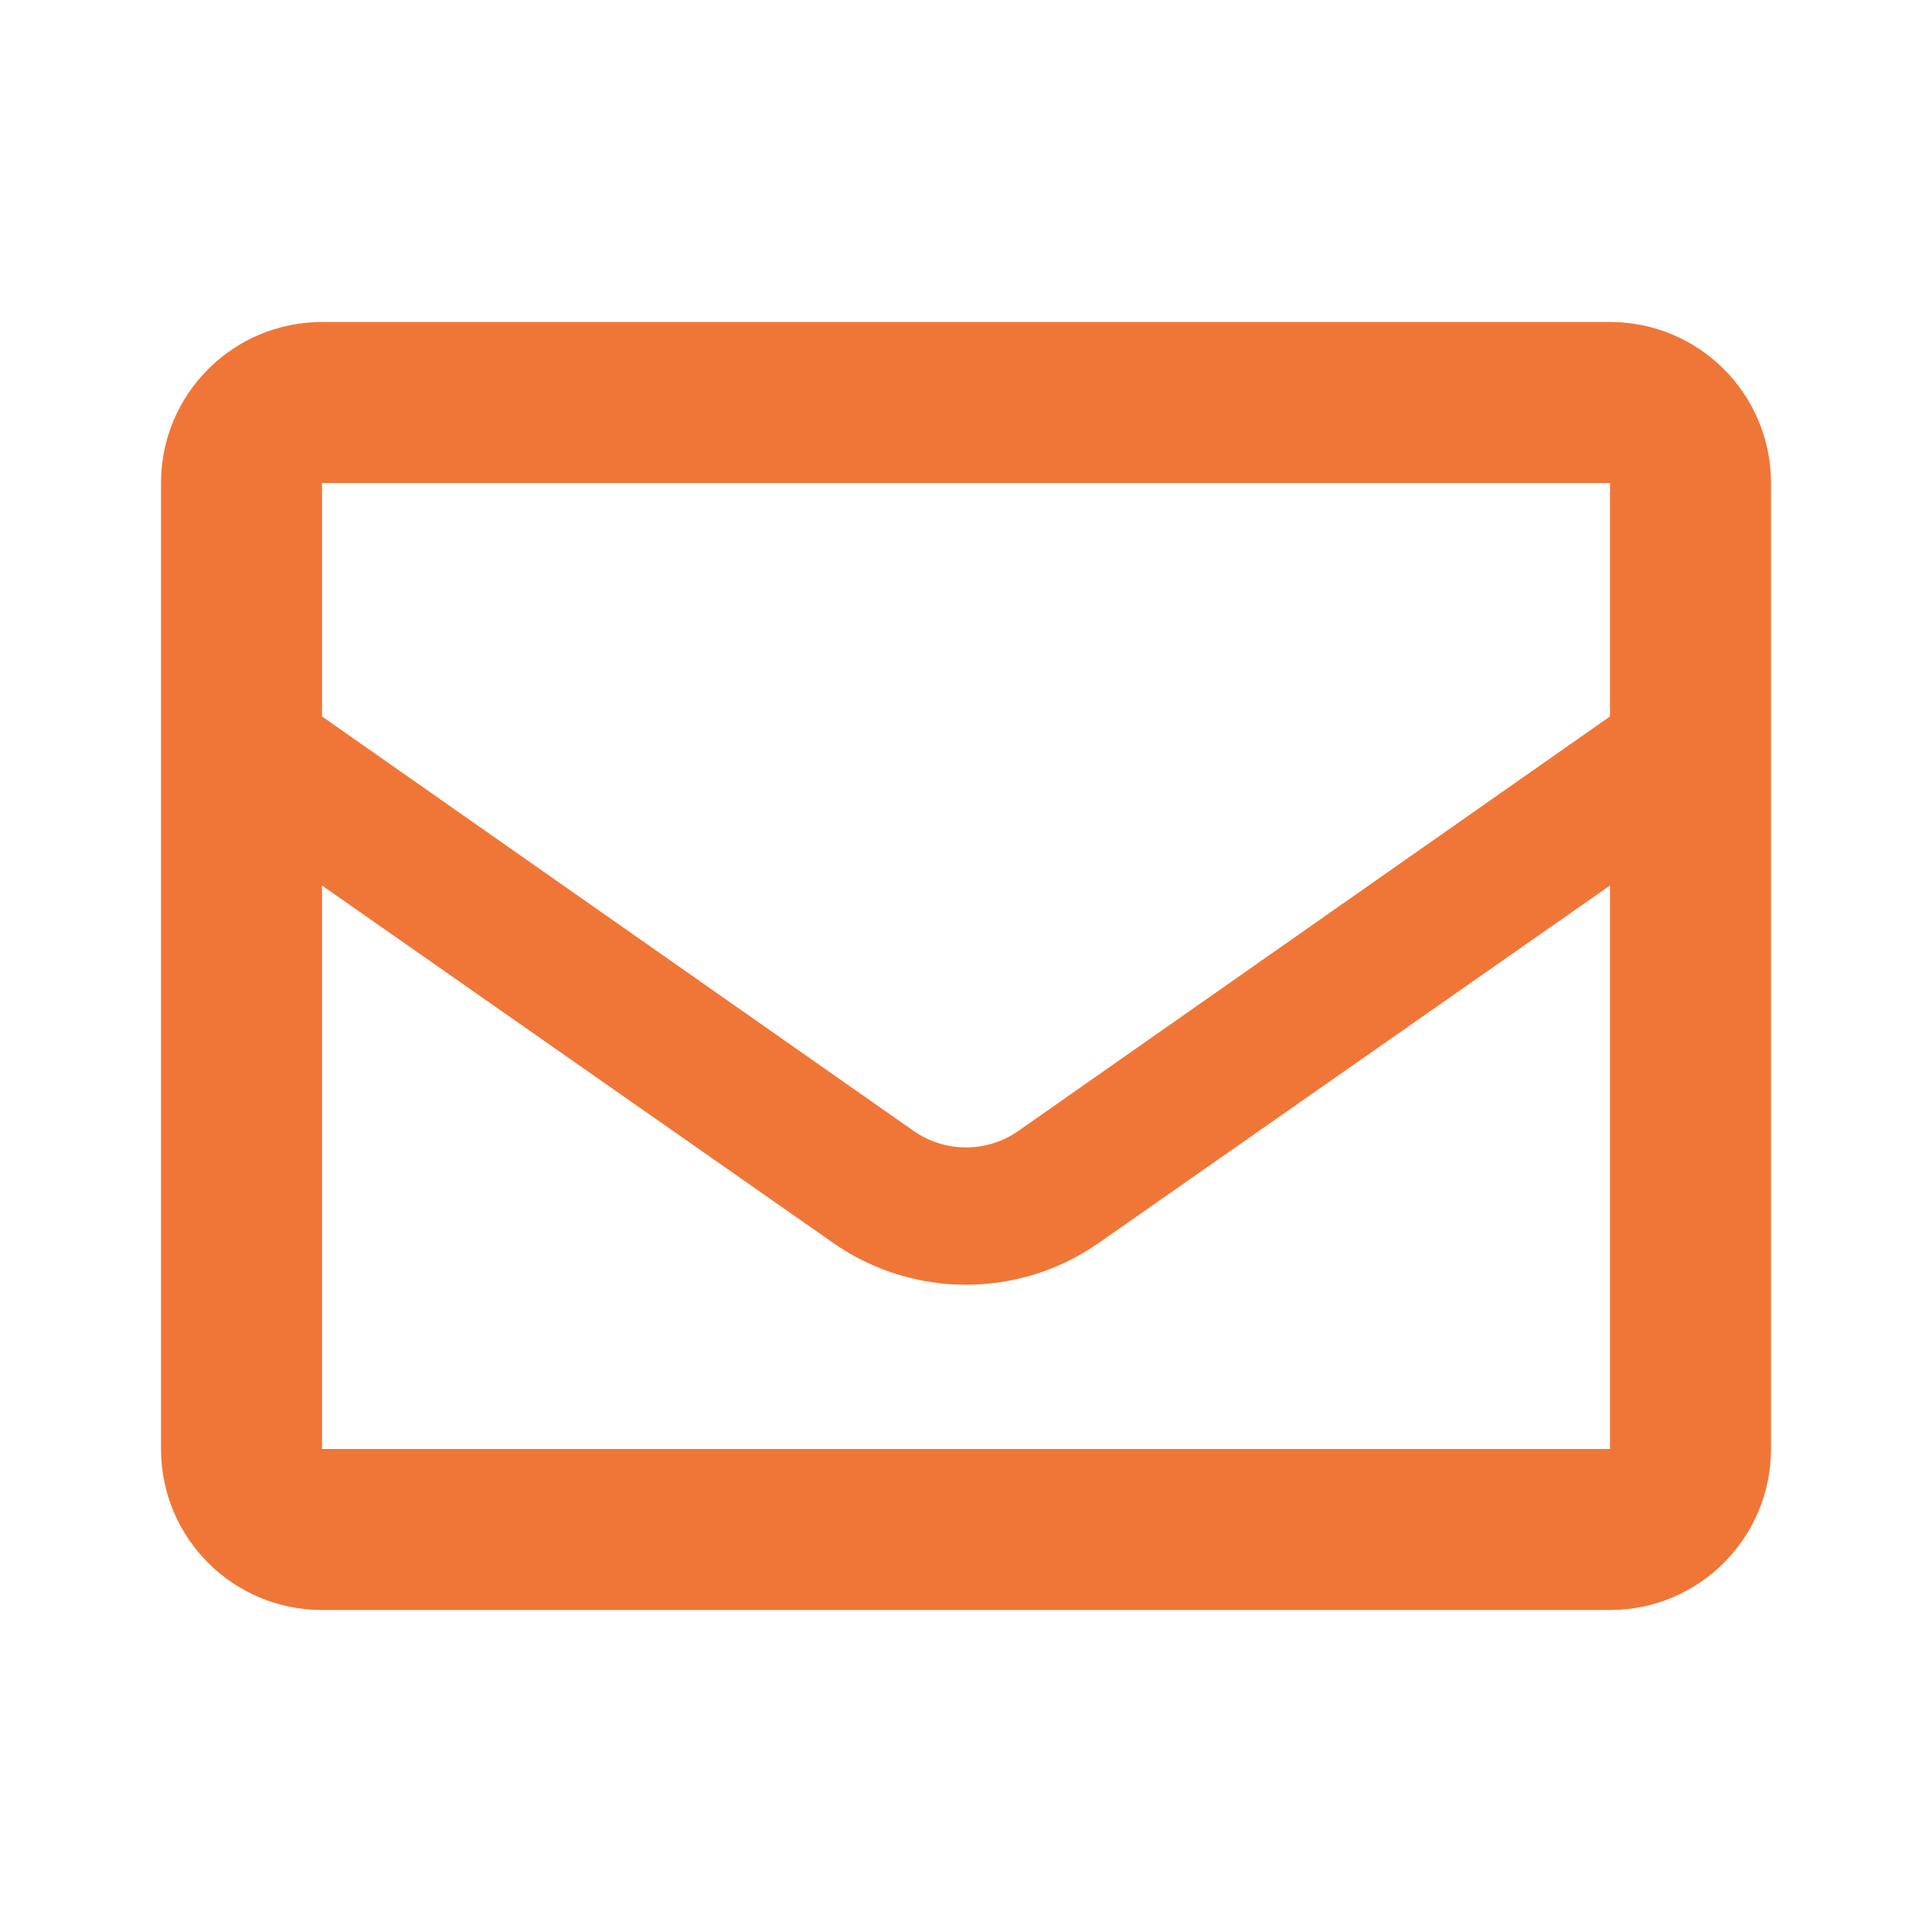 <?xml version="1.0" encoding="UTF-8"?> <svg xmlns="http://www.w3.org/2000/svg" width="30" height="30" viewBox="0 0 30 30" fill="none"><path fill-rule="evenodd" clip-rule="evenodd" d="M25 5H5C3.619 5 2.5 6.119 2.5 7.5V22.5C2.5 23.881 3.619 25 5 25H25C26.381 25 27.5 23.881 27.5 22.5V7.5C27.5 6.119 26.381 5 25 5ZM25 7.5V11.125L15.812 17.562C15.324 17.902 14.676 17.902 14.188 17.562L5 11.125V7.5H25ZM5 13.75V22.5H25V13.75L17.062 19.3C15.824 20.166 14.176 20.166 12.938 19.3L5 13.75Z" fill="#F07637"></path></svg> 